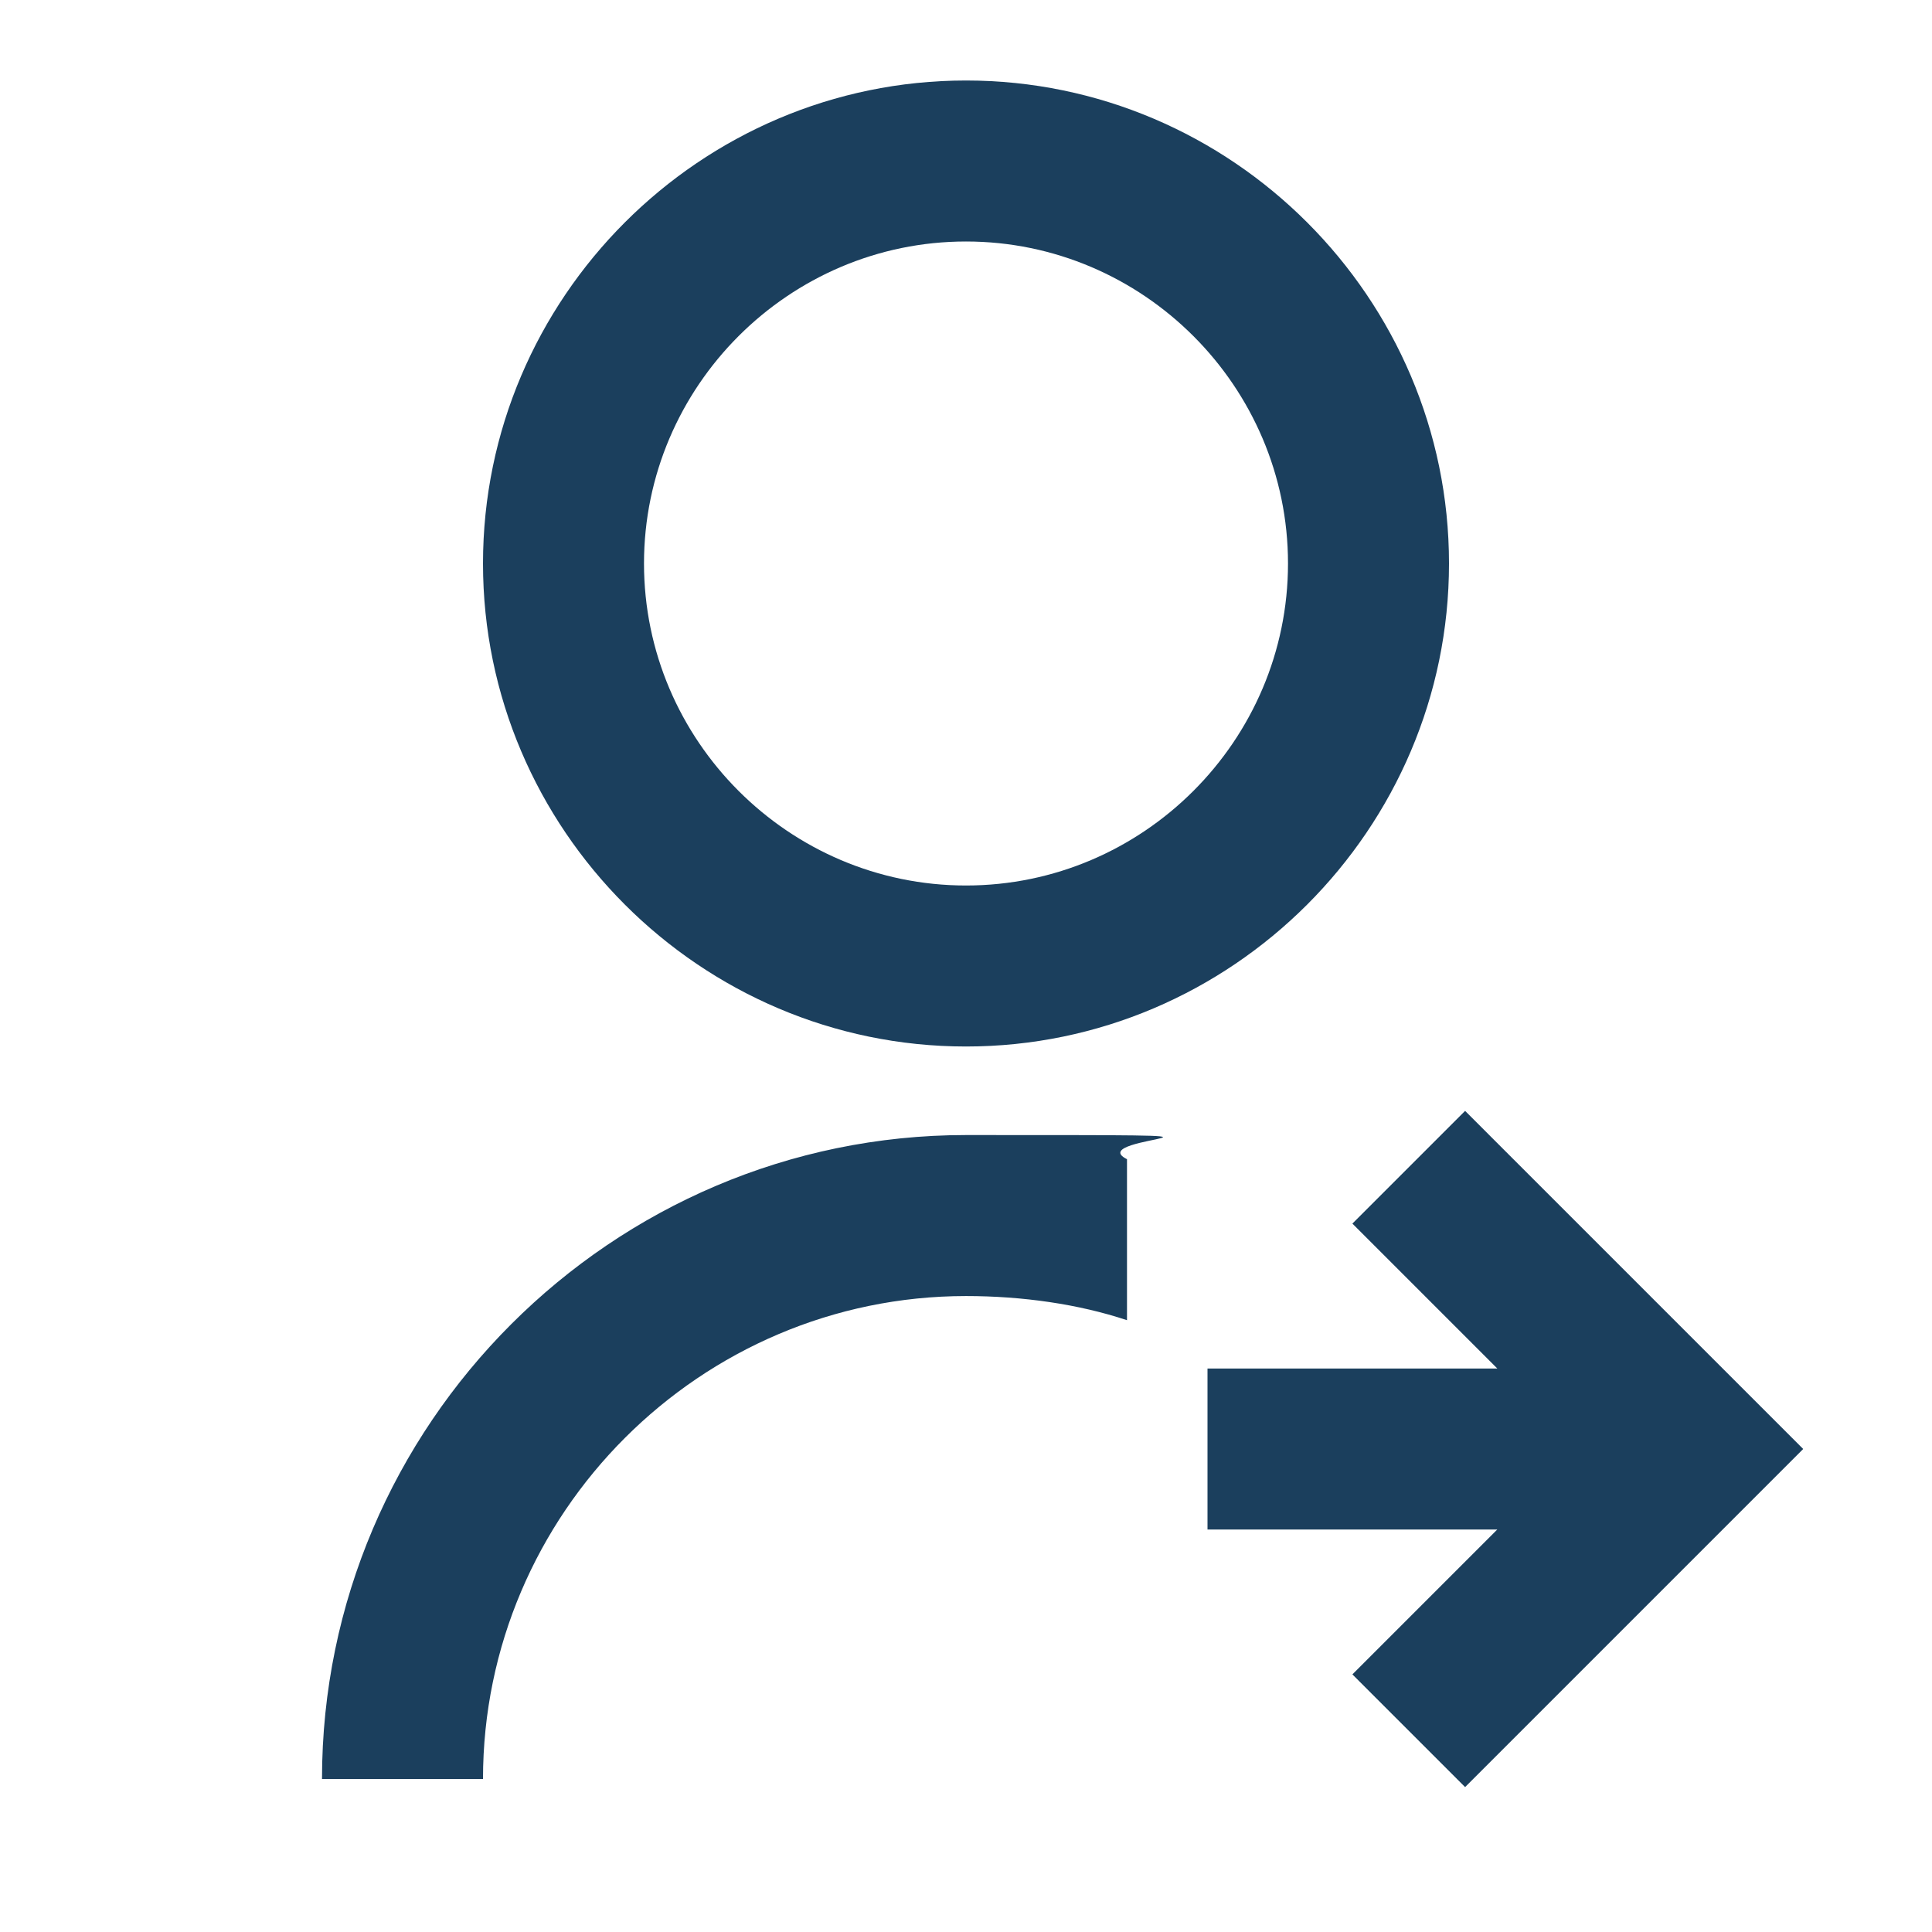 <?xml version="1.0" encoding="UTF-8"?>
<svg id="Ebene_1" xmlns="http://www.w3.org/2000/svg" version="1.1" viewBox="0 0 24 24">
  <!-- Generator: Adobe Illustrator 29.2.1, SVG Export Plug-In . SVG Version: 2.1.0 Build 116)  -->
  <defs>
    <style>
      .st0 {
        fill: #1b3f5d;
      }
    </style>
  </defs>
  <path class="st0" d="M14,14.3v2.1c-.6-.2-1.3-.3-2-.3-3.3,0-6,2.7-6,6h-2c0-4.4,3.6-8,8-8s1.4,0,2,.3ZM12,13c-3.3,0-6-2.7-6-6S8.7,1,12,1s6,2.7,6,6-2.7,6-6,6ZM12,11c2.2,0,4-1.8,4-4s-1.8-4-4-4-4,1.8-4,4,1.8,4,4,4ZM18.6,17l-1.8-1.8,1.4-1.4,4.2,4.2-4.2,4.2-1.4-1.4,1.8-1.8h-3.6v-2h3.6Z"/>
</svg>